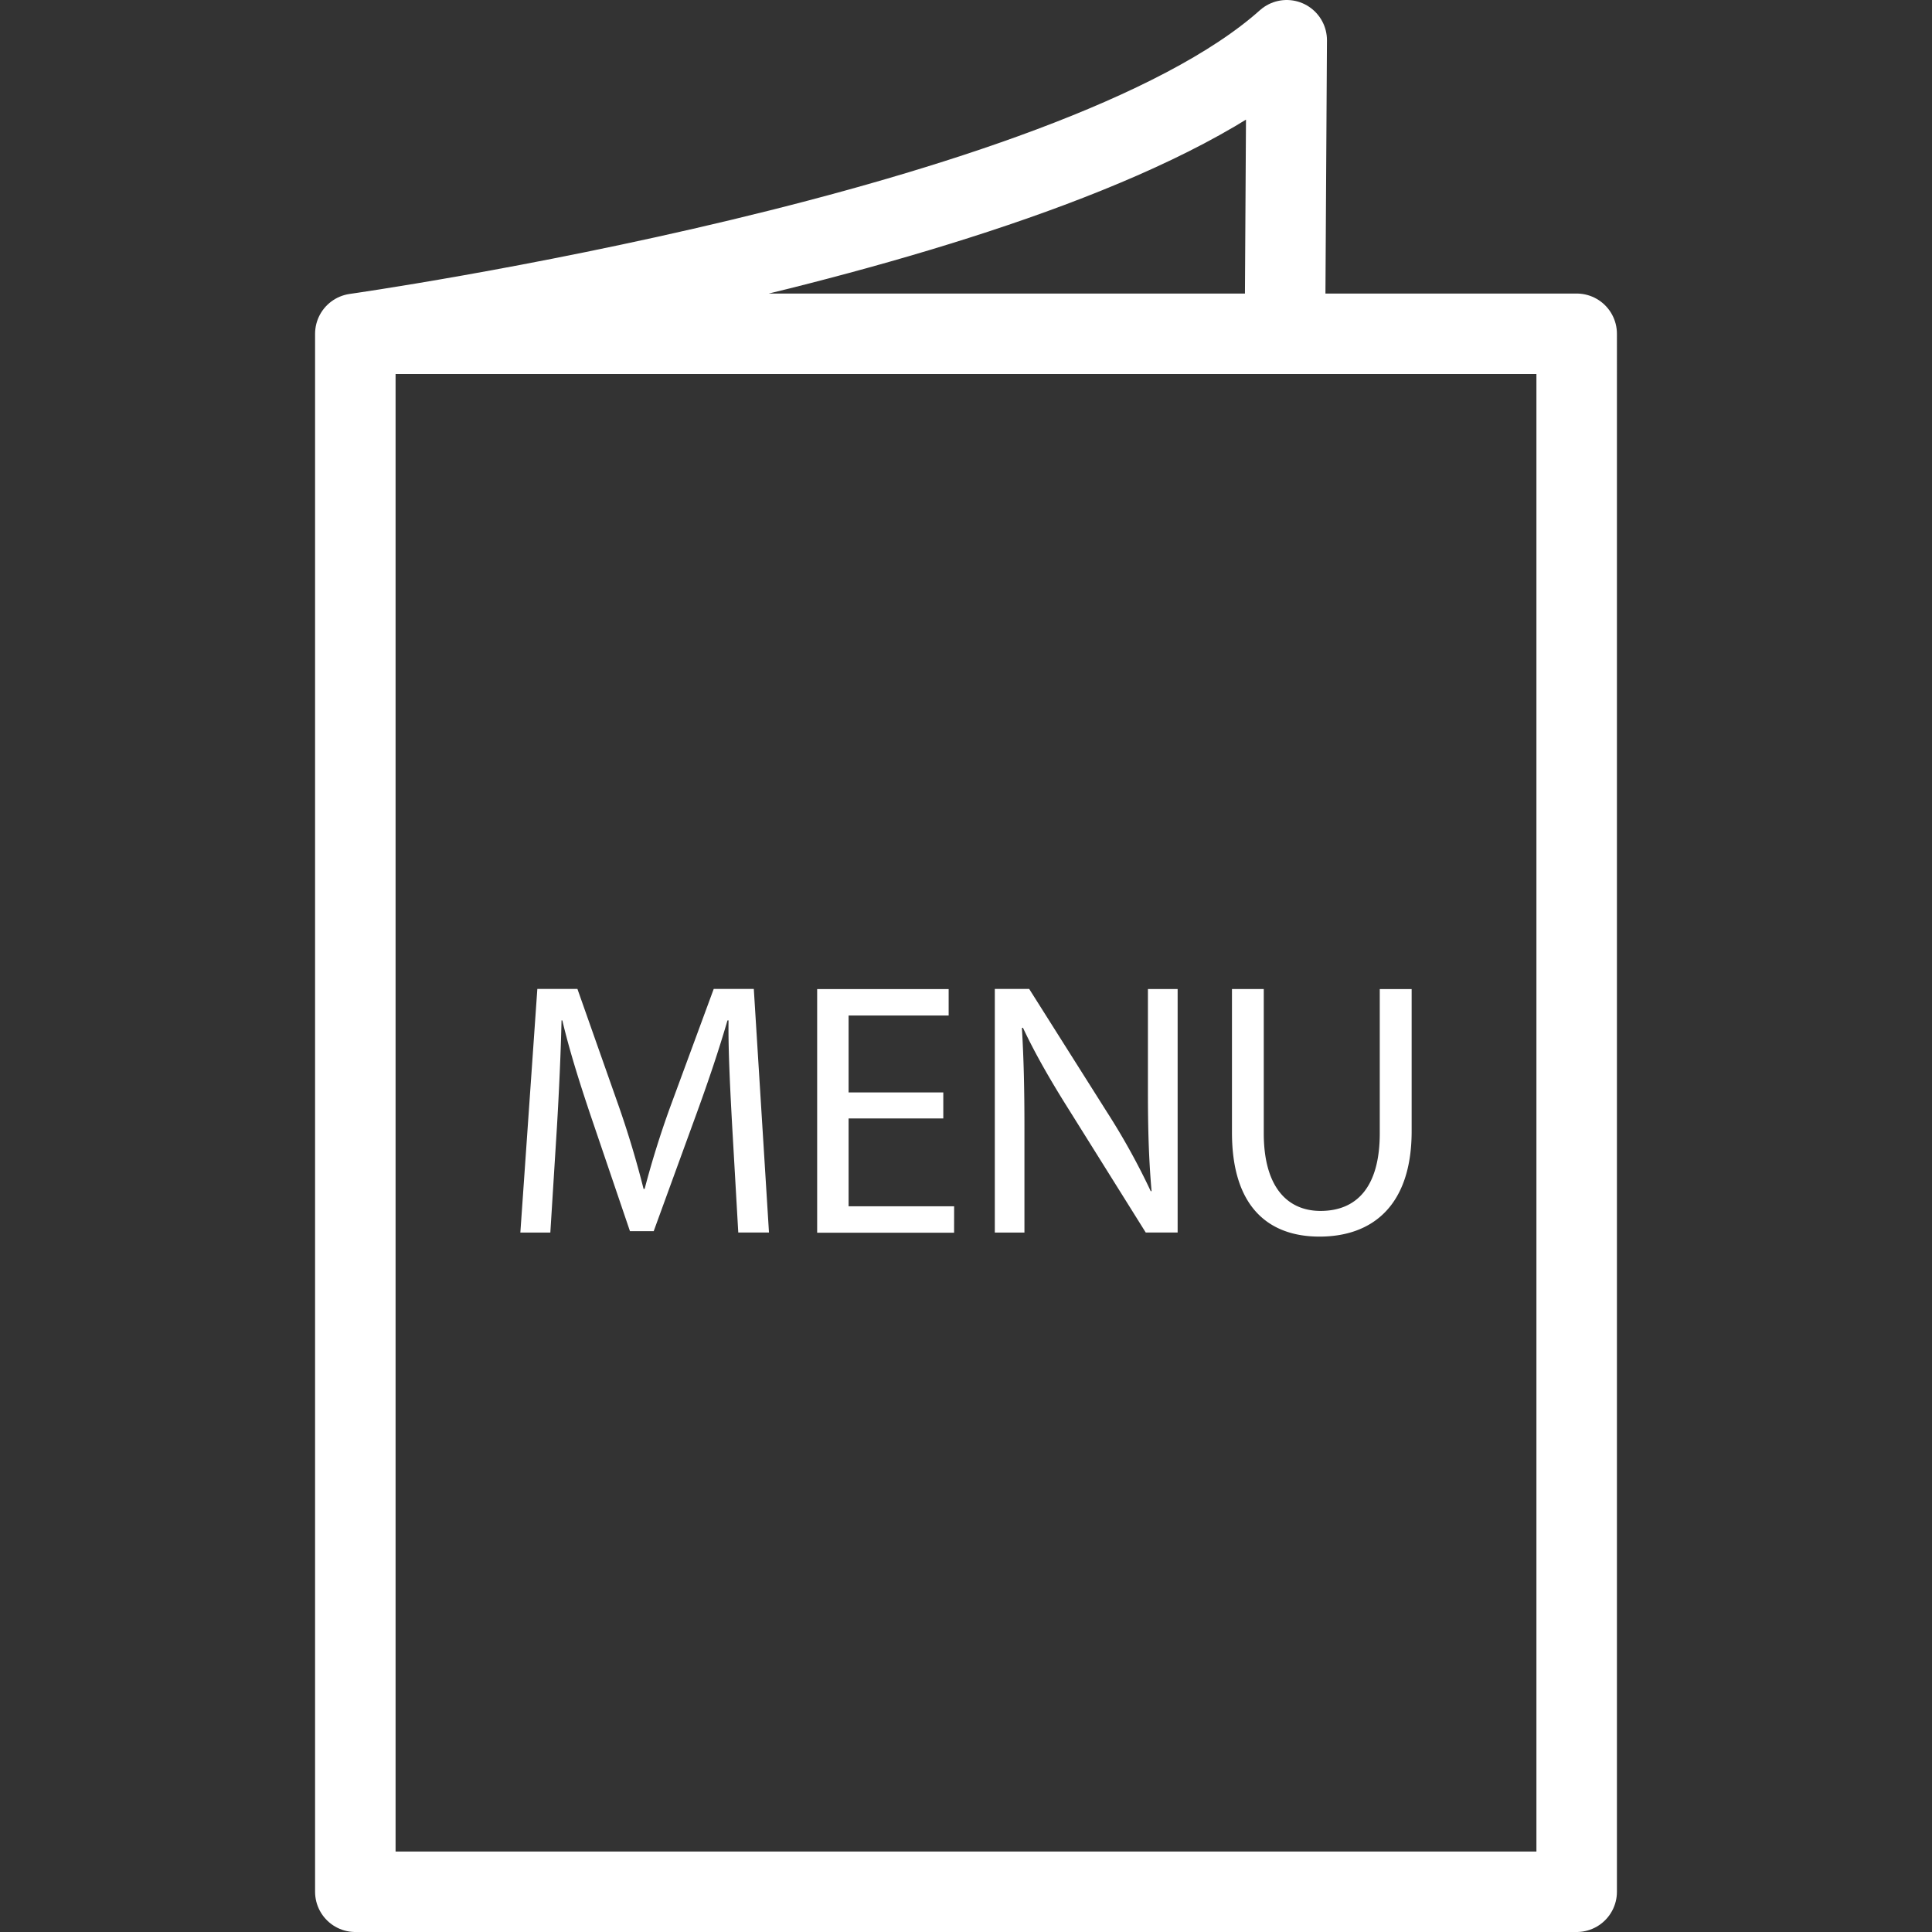 <svg xmlns="http://www.w3.org/2000/svg" width="48" height="48" fill="rgba(255,255,255,1)" viewBox="0 0 48 48"><rect x="0" y="0" width="48" height="48" fill="#333333" stroke="none"/><path d="M13.835 28.03c.054-.907.1-1.923.116-2.678h.02c.17.72.413 1.5.7 2.353l.98 2.883h.59l1.07-2.936c.304-.836.556-1.59.763-2.3h.026c-.01.755.044 1.77.09 2.614l.152 2.656h.763l-.377-6.052h-.996l-1.08 2.93a23.26 23.26 0 0 0-.636 2.037h-.027a23.95 23.95 0 0 0-.61-2.037l-1.033-2.93h-.996l-.422 6.053h.745l.162-2.594zM23.705 29.97h-2.622v-2.183h2.353v-.646h-2.353V25.23h2.486v-.657h-3.267v6.053h3.402zM25.452 28.037c0-1.004-.018-1.732-.063-2.495l.025-.01c.307.657.71 1.35 1.132 2.02l1.92 3.07h.792v-6.05h-.738v2.53c0 .944.02 1.68.09 2.487l-.018.01a17.09 17.09 0 0 0-1.087-1.966L25.57 24.57h-.854v6.053h.736v-2.586zM32.782 30.723c1.31 0 2.29-.764 2.29-2.62v-3.53h-.792v3.582c0 1.338-.574 1.93-1.472 1.93-.808 0-1.41-.574-1.41-1.93v-3.583h-.79v3.565c0 1.877.935 2.586 2.174 2.586z"/><path fill="none" stroke="rgba(255,255,255,1)" stroke-width="2" stroke-linecap="round" stroke-linejoin="round" stroke-miterlimit="10" d="M8.828 8.293h30.344V47H8.828zM8.828 8.293S26.638 5.77 31.968 1l-.043 7.152"/></svg>